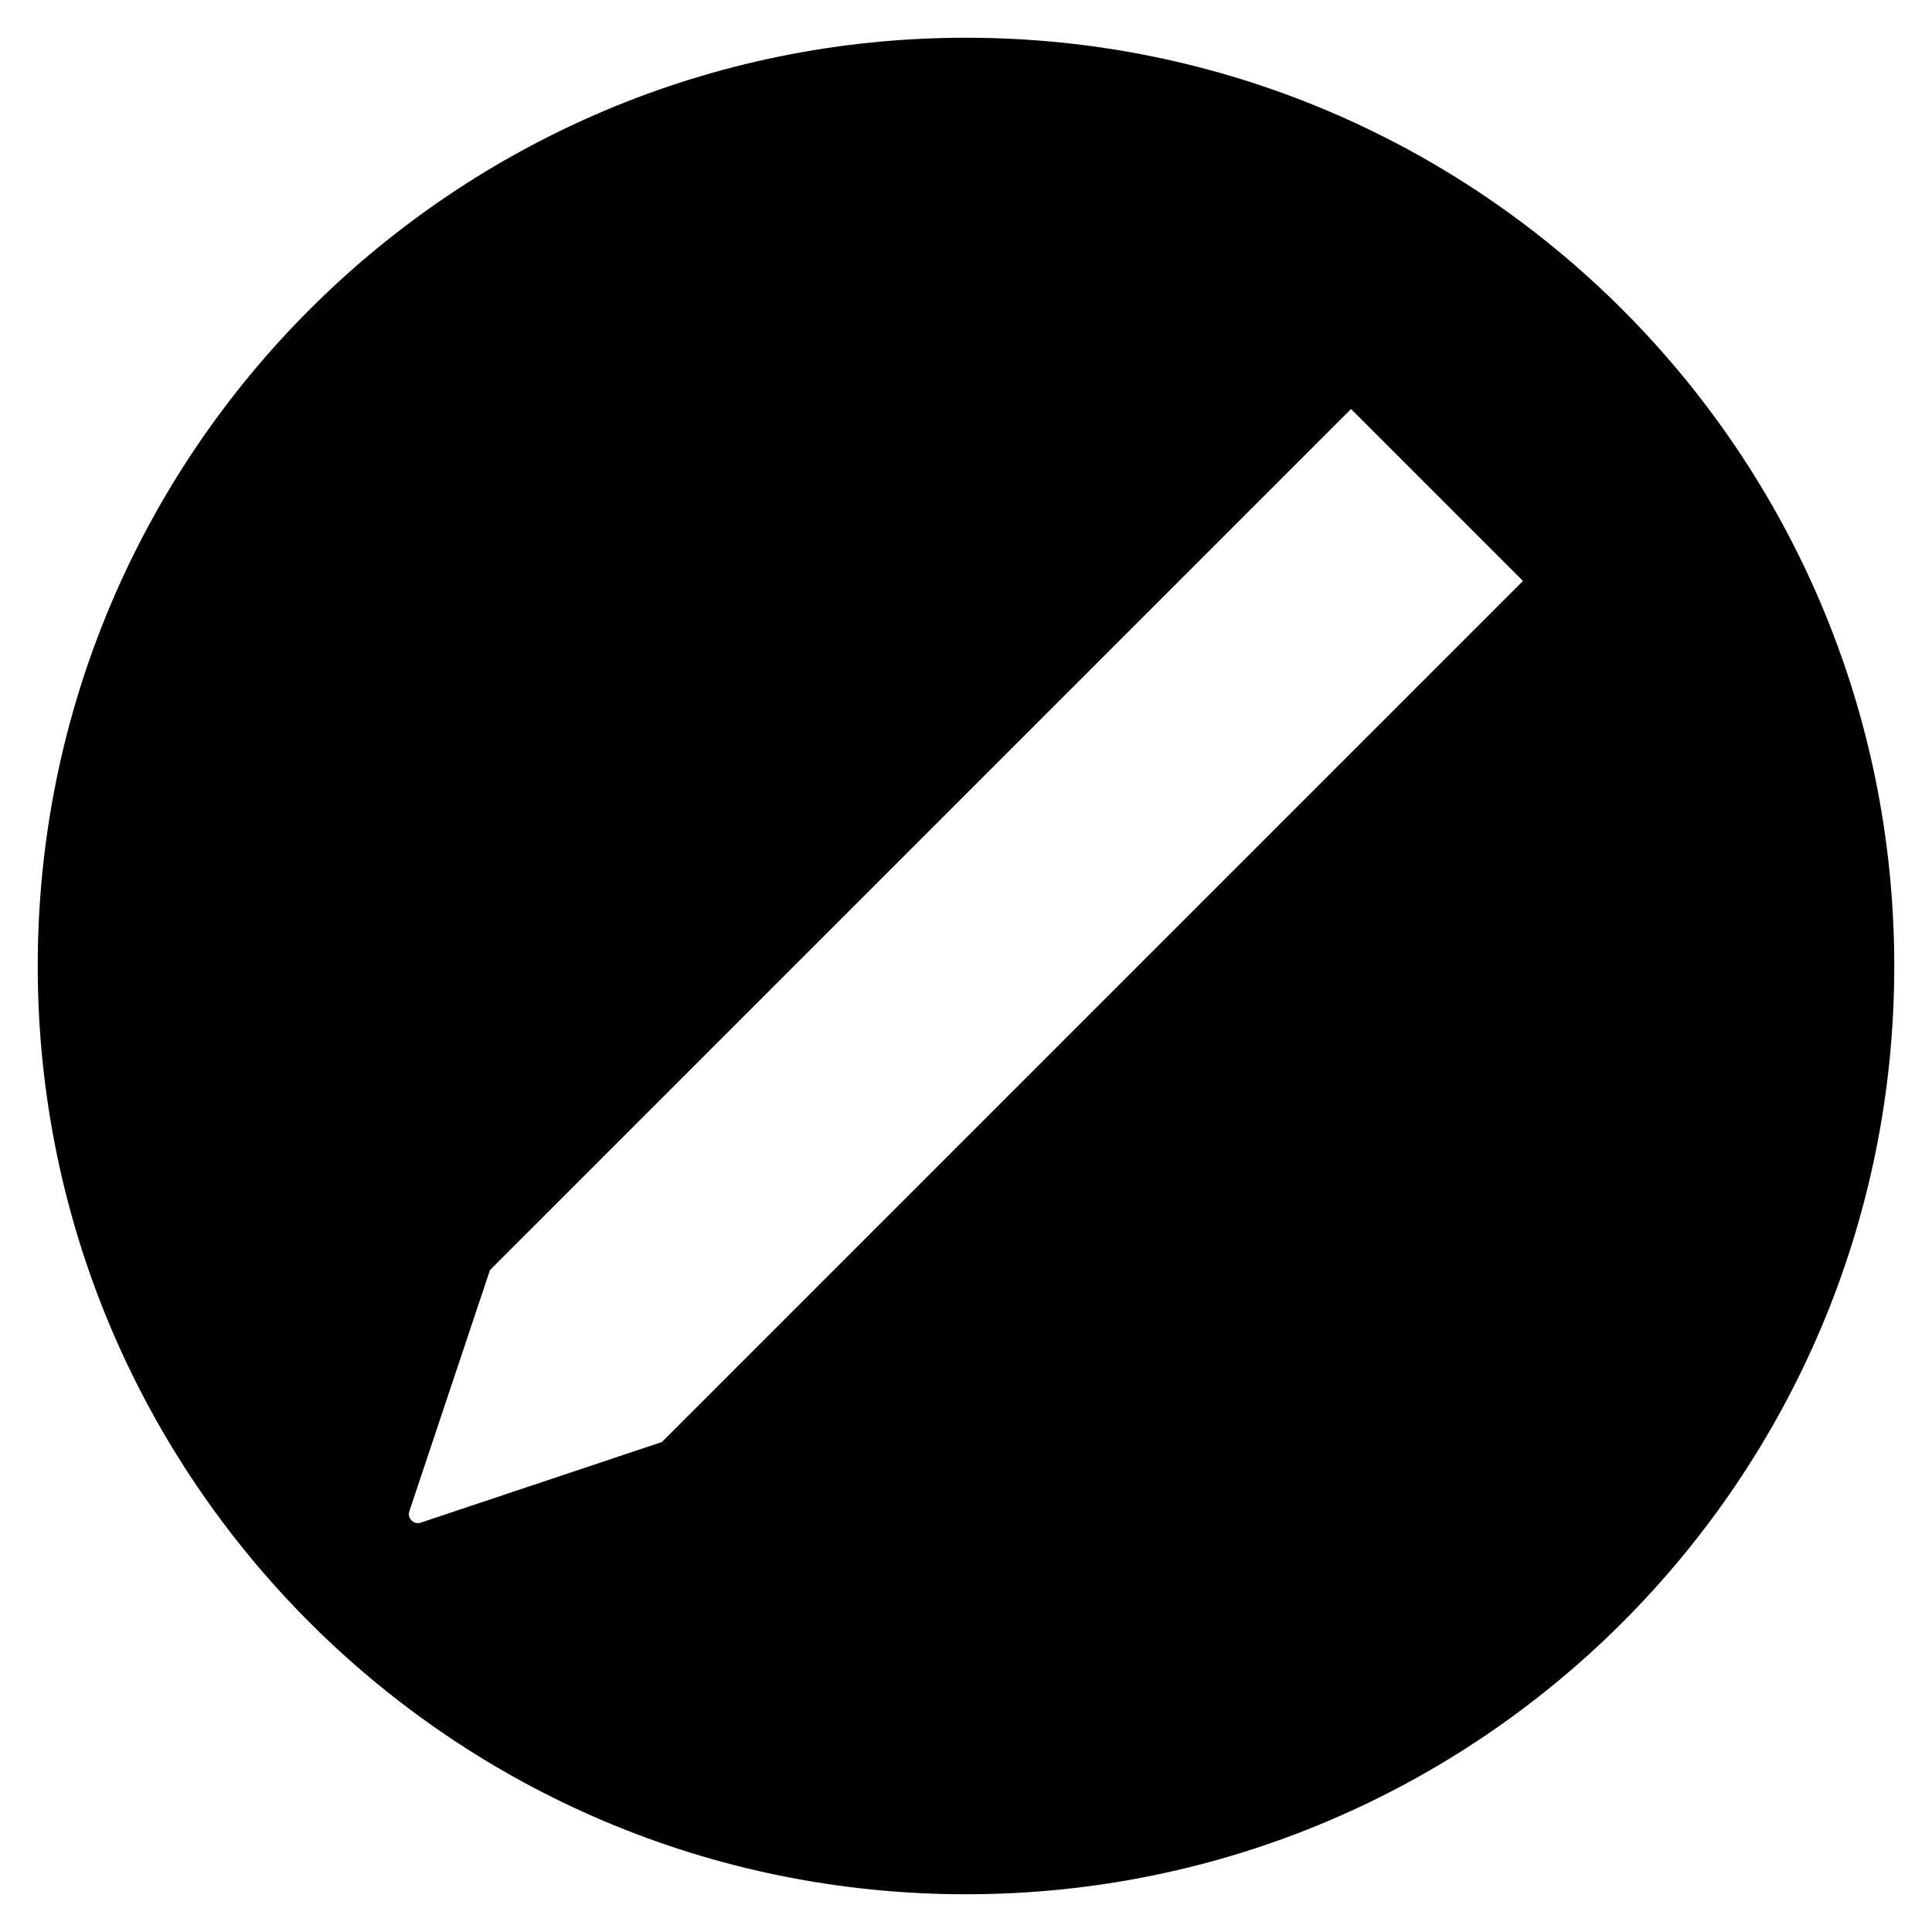 <?xml version="1.0" encoding="UTF-8"?>
<!-- Uploaded to: ICON Repo, www.iconrepo.com, Generator: ICON Repo Mixer Tools -->
<svg fill="#000000" width="800px" height="800px" version="1.1" viewBox="144 144 512 512" xmlns="http://www.w3.org/2000/svg">
 <path d="m400 154c-135.89 0-246 110.11-246 246s110.11 246 246 246 246-110.11 246-246c0.004-135.89-110.11-246-246-246zm-80.59 372.15-63.863 21.352c-1.871 0.688-3.738-1.18-3.051-3.051l21.352-63.863 228.19-228.19 45.559 45.559z"/>
</svg>